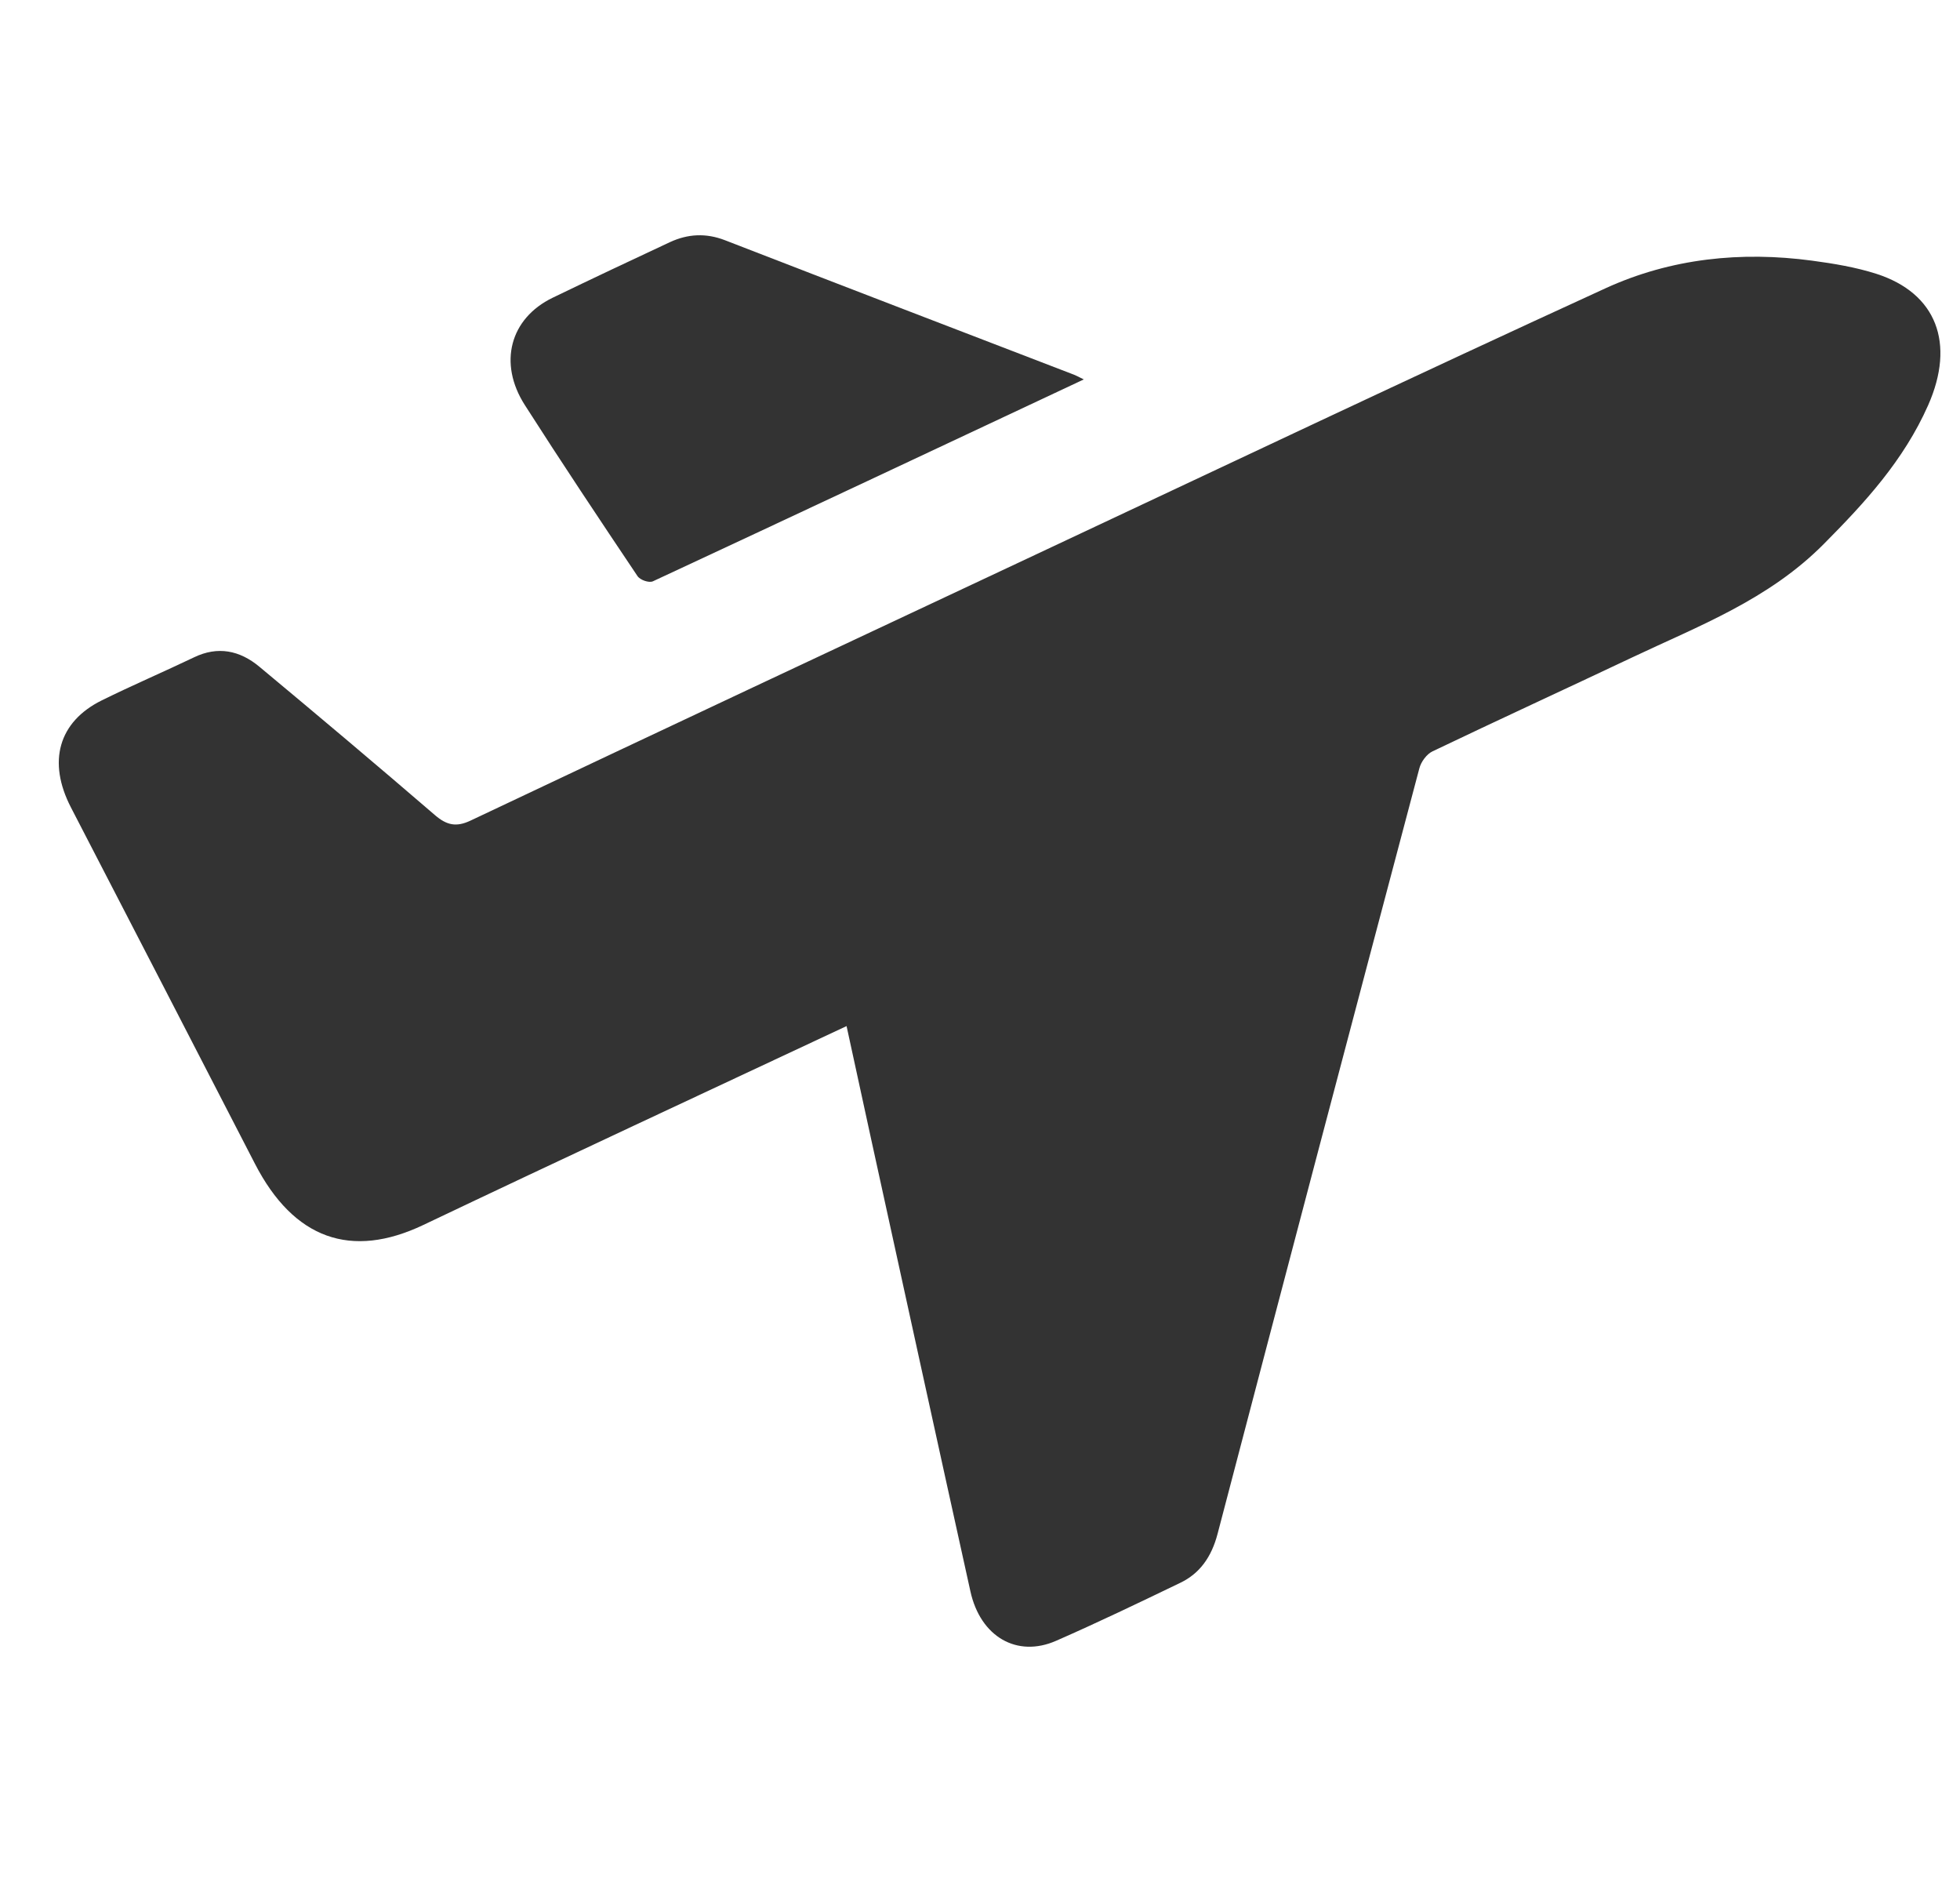 <?xml version="1.0" encoding="UTF-8"?> <svg xmlns="http://www.w3.org/2000/svg" width="25" height="24" viewBox="0 0 25 24" fill="none"><path d="M10.798 13.085C8.975 13.94 7.183 14.772 5.398 15.622C4.48 16.058 3.748 15.803 3.252 14.841C2.472 13.326 1.688 11.812 0.905 10.297C0.603 9.714 0.746 9.204 1.299 8.931C1.688 8.739 2.085 8.569 2.476 8.382C2.777 8.237 3.057 8.293 3.308 8.502C4.058 9.126 4.806 9.756 5.547 10.394C5.698 10.524 5.82 10.551 6.003 10.464C8.401 9.329 10.803 8.202 13.205 7.075C15.628 5.938 18.047 4.79 20.479 3.676C21.316 3.293 22.21 3.203 23.113 3.324C23.389 3.361 23.668 3.407 23.934 3.492C24.7 3.739 24.943 4.377 24.594 5.167C24.28 5.876 23.782 6.414 23.263 6.937C22.558 7.648 21.669 7.981 20.816 8.385C19.969 8.786 19.117 9.177 18.271 9.582C18.199 9.616 18.126 9.713 18.104 9.798C17.241 13.051 16.383 16.305 15.53 19.561C15.453 19.855 15.303 20.066 15.054 20.185C14.529 20.438 14.003 20.691 13.471 20.924C12.972 21.143 12.506 20.873 12.378 20.295C11.953 18.374 11.533 16.451 11.112 14.529C11.009 14.059 10.907 13.587 10.798 13.085Z" fill="#333333"></path><path d="M13.823 4.839C11.962 5.713 10.146 6.567 8.328 7.413C8.278 7.436 8.165 7.397 8.131 7.346C7.646 6.623 7.163 5.899 6.694 5.165C6.352 4.63 6.506 4.06 7.049 3.797C7.546 3.557 8.045 3.321 8.545 3.088C8.774 2.982 9.005 2.97 9.246 3.063C10.729 3.638 12.213 4.207 13.698 4.778C13.725 4.788 13.75 4.803 13.823 4.838L13.823 4.839Z" fill="#333333"></path></svg> 
